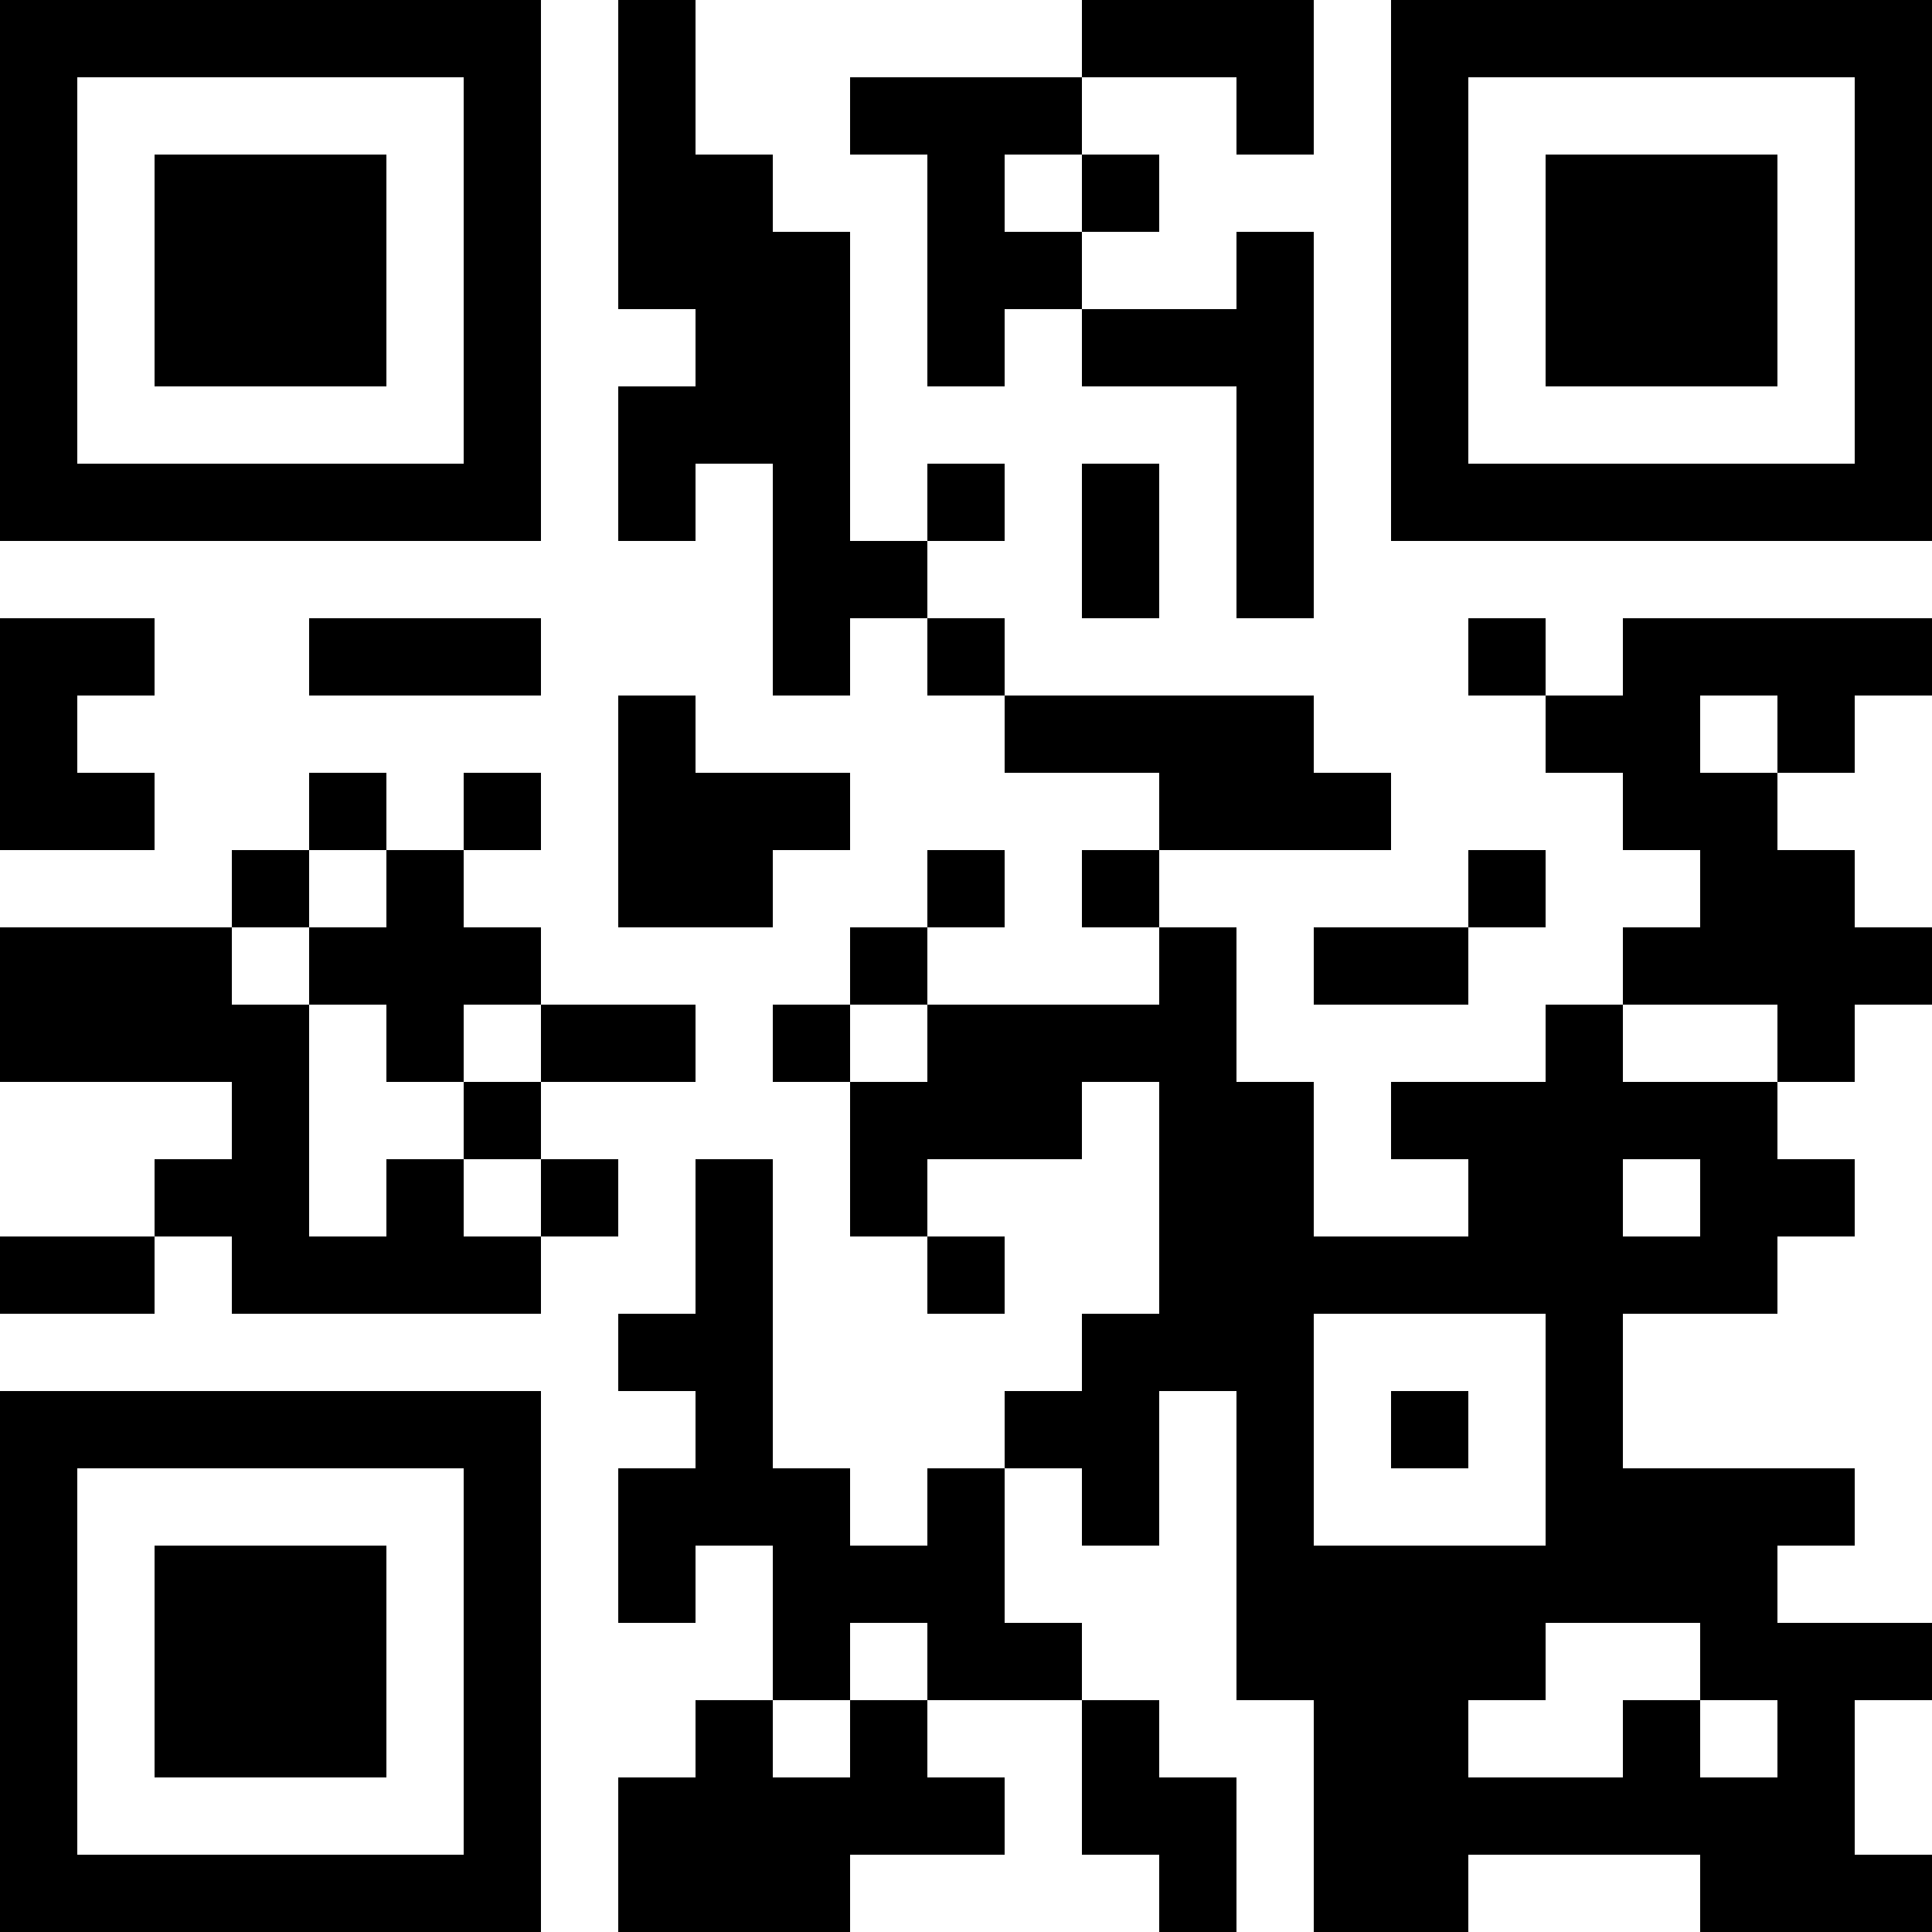 <?xml version="1.0" encoding="UTF-8"?>
<svg xmlns="http://www.w3.org/2000/svg" version="1.1" width="250" height="250" viewBox="0 0 250 250"><rect x="0" y="0" width="250" height="250" fill="#ffffff"/><g transform="scale(10)"><g transform="translate(0,0)"><path fill-rule="evenodd" d="M8 0L8 4L9 4L9 5L8 5L8 7L9 7L9 6L10 6L10 9L11 9L11 8L12 8L12 9L13 9L13 10L15 10L15 11L14 11L14 12L15 12L15 13L12 13L12 12L13 12L13 11L12 11L12 12L11 12L11 13L10 13L10 14L11 14L11 16L12 16L12 17L13 17L13 16L12 16L12 15L14 15L14 14L15 14L15 17L14 17L14 18L13 18L13 19L12 19L12 20L11 20L11 19L10 19L10 15L9 15L9 17L8 17L8 18L9 18L9 19L8 19L8 21L9 21L9 20L10 20L10 22L9 22L9 23L8 23L8 25L11 25L11 24L13 24L13 23L12 23L12 22L14 22L14 24L15 24L15 25L16 25L16 23L15 23L15 22L14 22L14 21L13 21L13 19L14 19L14 20L15 20L15 18L16 18L16 22L17 22L17 25L19 25L19 24L22 24L22 25L25 25L25 24L24 24L24 22L25 22L25 21L23 21L23 20L24 20L24 19L21 19L21 17L23 17L23 16L24 16L24 15L23 15L23 14L24 14L24 13L25 13L25 12L24 12L24 11L23 11L23 10L24 10L24 9L25 9L25 8L21 8L21 9L20 9L20 8L19 8L19 9L20 9L20 10L21 10L21 11L22 11L22 12L21 12L21 13L20 13L20 14L18 14L18 15L19 15L19 16L17 16L17 14L16 14L16 12L15 12L15 11L18 11L18 10L17 10L17 9L13 9L13 8L12 8L12 7L13 7L13 6L12 6L12 7L11 7L11 3L10 3L10 2L9 2L9 0ZM14 0L14 1L11 1L11 2L12 2L12 5L13 5L13 4L14 4L14 5L16 5L16 8L17 8L17 3L16 3L16 4L14 4L14 3L15 3L15 2L14 2L14 1L16 1L16 2L17 2L17 0ZM13 2L13 3L14 3L14 2ZM14 6L14 8L15 8L15 6ZM0 8L0 11L2 11L2 10L1 10L1 9L2 9L2 8ZM4 8L4 9L7 9L7 8ZM8 9L8 12L10 12L10 11L11 11L11 10L9 10L9 9ZM22 9L22 10L23 10L23 9ZM4 10L4 11L3 11L3 12L0 12L0 14L3 14L3 15L2 15L2 16L0 16L0 17L2 17L2 16L3 16L3 17L7 17L7 16L8 16L8 15L7 15L7 14L9 14L9 13L7 13L7 12L6 12L6 11L7 11L7 10L6 10L6 11L5 11L5 10ZM4 11L4 12L3 12L3 13L4 13L4 16L5 16L5 15L6 15L6 16L7 16L7 15L6 15L6 14L7 14L7 13L6 13L6 14L5 14L5 13L4 13L4 12L5 12L5 11ZM19 11L19 12L17 12L17 13L19 13L19 12L20 12L20 11ZM11 13L11 14L12 14L12 13ZM21 13L21 14L23 14L23 13ZM21 15L21 16L22 16L22 15ZM17 17L17 20L20 20L20 17ZM18 18L18 19L19 19L19 18ZM11 21L11 22L10 22L10 23L11 23L11 22L12 22L12 21ZM20 21L20 22L19 22L19 23L21 23L21 22L22 22L22 23L23 23L23 22L22 22L22 21ZM0 0L0 7L7 7L7 0ZM1 1L1 6L6 6L6 1ZM2 2L2 5L5 5L5 2ZM18 0L18 7L25 7L25 0ZM19 1L19 6L24 6L24 1ZM20 2L20 5L23 5L23 2ZM0 18L0 25L7 25L7 18ZM1 19L1 24L6 24L6 19ZM2 20L2 23L5 23L5 20Z" fill="#000000"/></g></g></svg>
